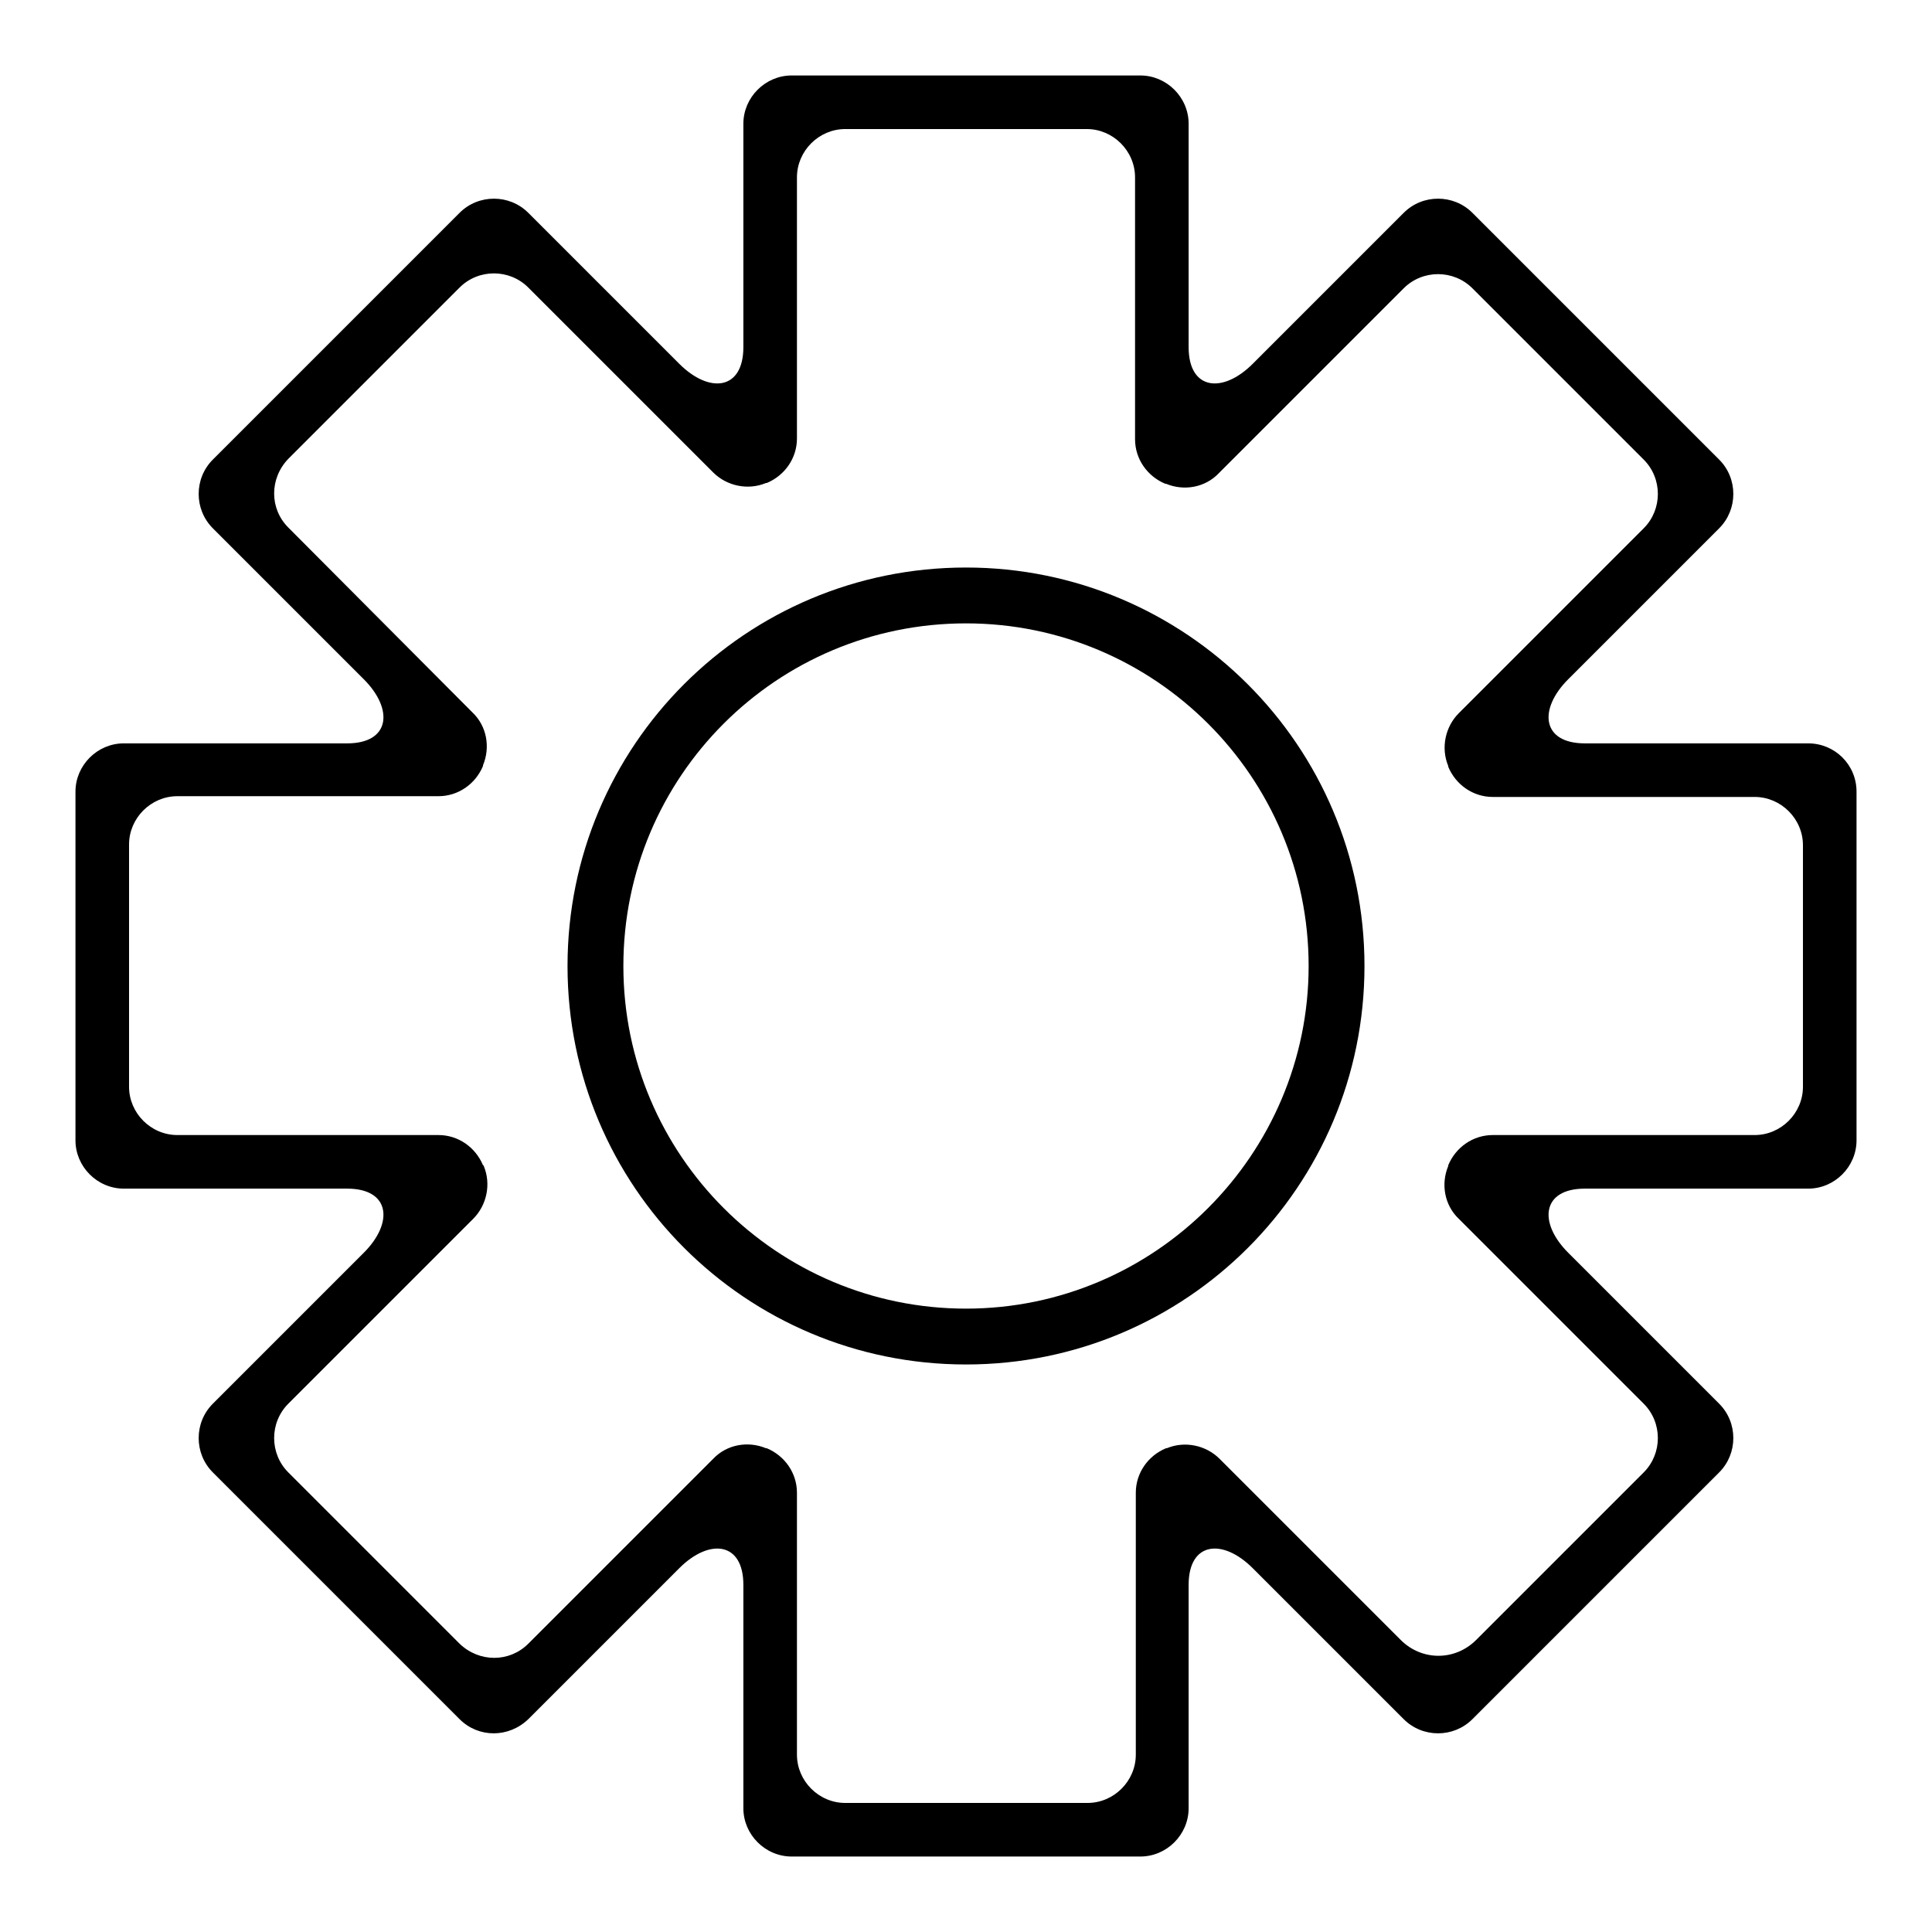 <?xml version="1.0" encoding="utf-8"?>
<!-- Svg Vector Icons : http://www.onlinewebfonts.com/icon -->
<!DOCTYPE svg PUBLIC "-//W3C//DTD SVG 1.1//EN" "http://www.w3.org/Graphics/SVG/1.1/DTD/svg11.dtd">
<svg version="1.1" xmlns="http://www.w3.org/2000/svg" xmlns:xlink="http://www.w3.org/1999/xlink" x="0px" y="0px" viewBox="0 0 256 256" enable-background="new 0 0 256 256" xml:space="preserve">
<g><g><path fill="#000000" d="M239.6,98.5h-29.6c-5.7,0-6.2-4.5-2.2-8.5l20-20c2.5-2.5,2.5-6.6,0-9.1l-32.7-32.7c-2.5-2.5-6.6-2.5-9.1,0l-20,20c-4,4-8.5,3.5-8.5-2.2V16.4c0-3.5-2.9-6.4-6.4-6.4h-46.2c-3.5,0-6.4,2.9-6.4,6.4v29.6c0,5.7-4.5,6.2-8.5,2.2l-20-20c-2.5-2.5-6.6-2.5-9.1,0L28.2,60.9c-2.5,2.5-2.5,6.6,0,9.1l20,20c4,4,3.5,8.5-2.2,8.5H16.4c-3.5,0-6.4,2.9-6.4,6.4v46.2c0,3.5,2.9,6.4,6.4,6.4H46c5.7,0,6.2,4.5,2.2,8.5l-20,20c-2.5,2.5-2.5,6.6,0,9.1l32.7,32.7c2.5,2.5,6.5,2.5,9.1,0l20-20c4-4,8.5-3.5,8.5,2.2v29.6c0,3.5,2.9,6.4,6.4,6.4h46.2c3.5,0,6.4-2.9,6.4-6.4V210c0-5.7,4.5-6.2,8.5-2.2l20,20c2.5,2.5,6.6,2.5,9.1,0l32.7-32.7c2.5-2.5,2.5-6.6,0-9.1l-20-20c-4-4-3.5-8.5,2.2-8.5h29.6c3.5,0,6.4-2.9,6.4-6.4v-46.2C246,101.3,243.1,98.5,239.6,98.5z M238.9,144c0,3.5-2.9,6.4-6.4,6.4h-34.7c-2.6,0-4.9,1.6-5.9,4c0,0,0,0.1,0,0.1c-1,2.4-0.5,5.2,1.4,7l24.5,24.5c2.5,2.5,2.5,6.6,0,9.1l-22.2,22.2c-2.8,2.8-7.2,2.8-10,0l-24-24c-1.8-1.8-4.6-2.4-7-1.4c0,0-0.1,0-0.1,0c-2.4,1-4,3.3-4,5.9v34.7c0,3.5-2.9,6.4-6.4,6.4h-32.1c-3.5,0-6.4-2.9-6.4-6.4v-34.7c0-2.6-1.6-4.9-4-5.9c0,0-0.1,0-0.1,0c-2.4-1-5.2-0.5-7,1.4l-24.5,24.5c-2.5,2.5-6.5,2.5-9.1,0l-22.7-22.7c-2.5-2.5-2.5-6.6,0-9.1l24.5-24.5c1.8-1.8,2.4-4.6,1.4-7c0,0,0-0.1-0.1-0.1c-1-2.4-3.3-4-5.9-4H23.5c-3.5,0-6.4-2.9-6.4-6.4v-32.1c0-3.5,2.9-6.4,6.4-6.4h34.6c2.6,0,4.9-1.6,5.9-4c0,0,0,0,0-0.1c1-2.4,0.5-5.2-1.4-7L38.2,69.9c-2.5-2.5-2.5-6.5,0-9.1l22.7-22.7c2.5-2.5,6.6-2.5,9.1,0l24.5,24.5c1.8,1.8,4.6,2.4,7,1.4c0,0,0.1,0,0.1,0c2.4-1,4-3.3,4-5.9V23.5c0-3.5,2.9-6.4,6.4-6.4H144c3.5,0,6.4,2.9,6.4,6.4v34.7c0,2.6,1.6,4.9,4,5.9c0,0,0,0,0.1,0c2.4,1,5.2,0.5,7-1.4L186,38.2c2.5-2.5,6.6-2.5,9.1,0l22.7,22.7c2.5,2.5,2.5,6.6,0,9.1l-24.5,24.5c-1.8,1.8-2.4,4.6-1.4,7c0,0,0,0,0,0.1c1,2.4,3.3,4,5.9,4h34.7c3.5,0,6.4,2.9,6.4,6.4V144z"/><path fill="#000000" d="M128,75.2c-29.2,0-52.8,23.6-52.8,52.8c0,29.2,23.6,52.8,52.8,52.8c29.2,0,52.8-23.6,52.8-52.8C180.8,98.8,157.1,75.2,128,75.2z M128,173.4c-25,0-45.4-20.3-45.4-45.4c0-25.1,20.3-45.4,45.4-45.4c25,0,45.4,20.3,45.4,45.4C173.4,153,153,173.4,128,173.4z"/></g></g>
</svg>